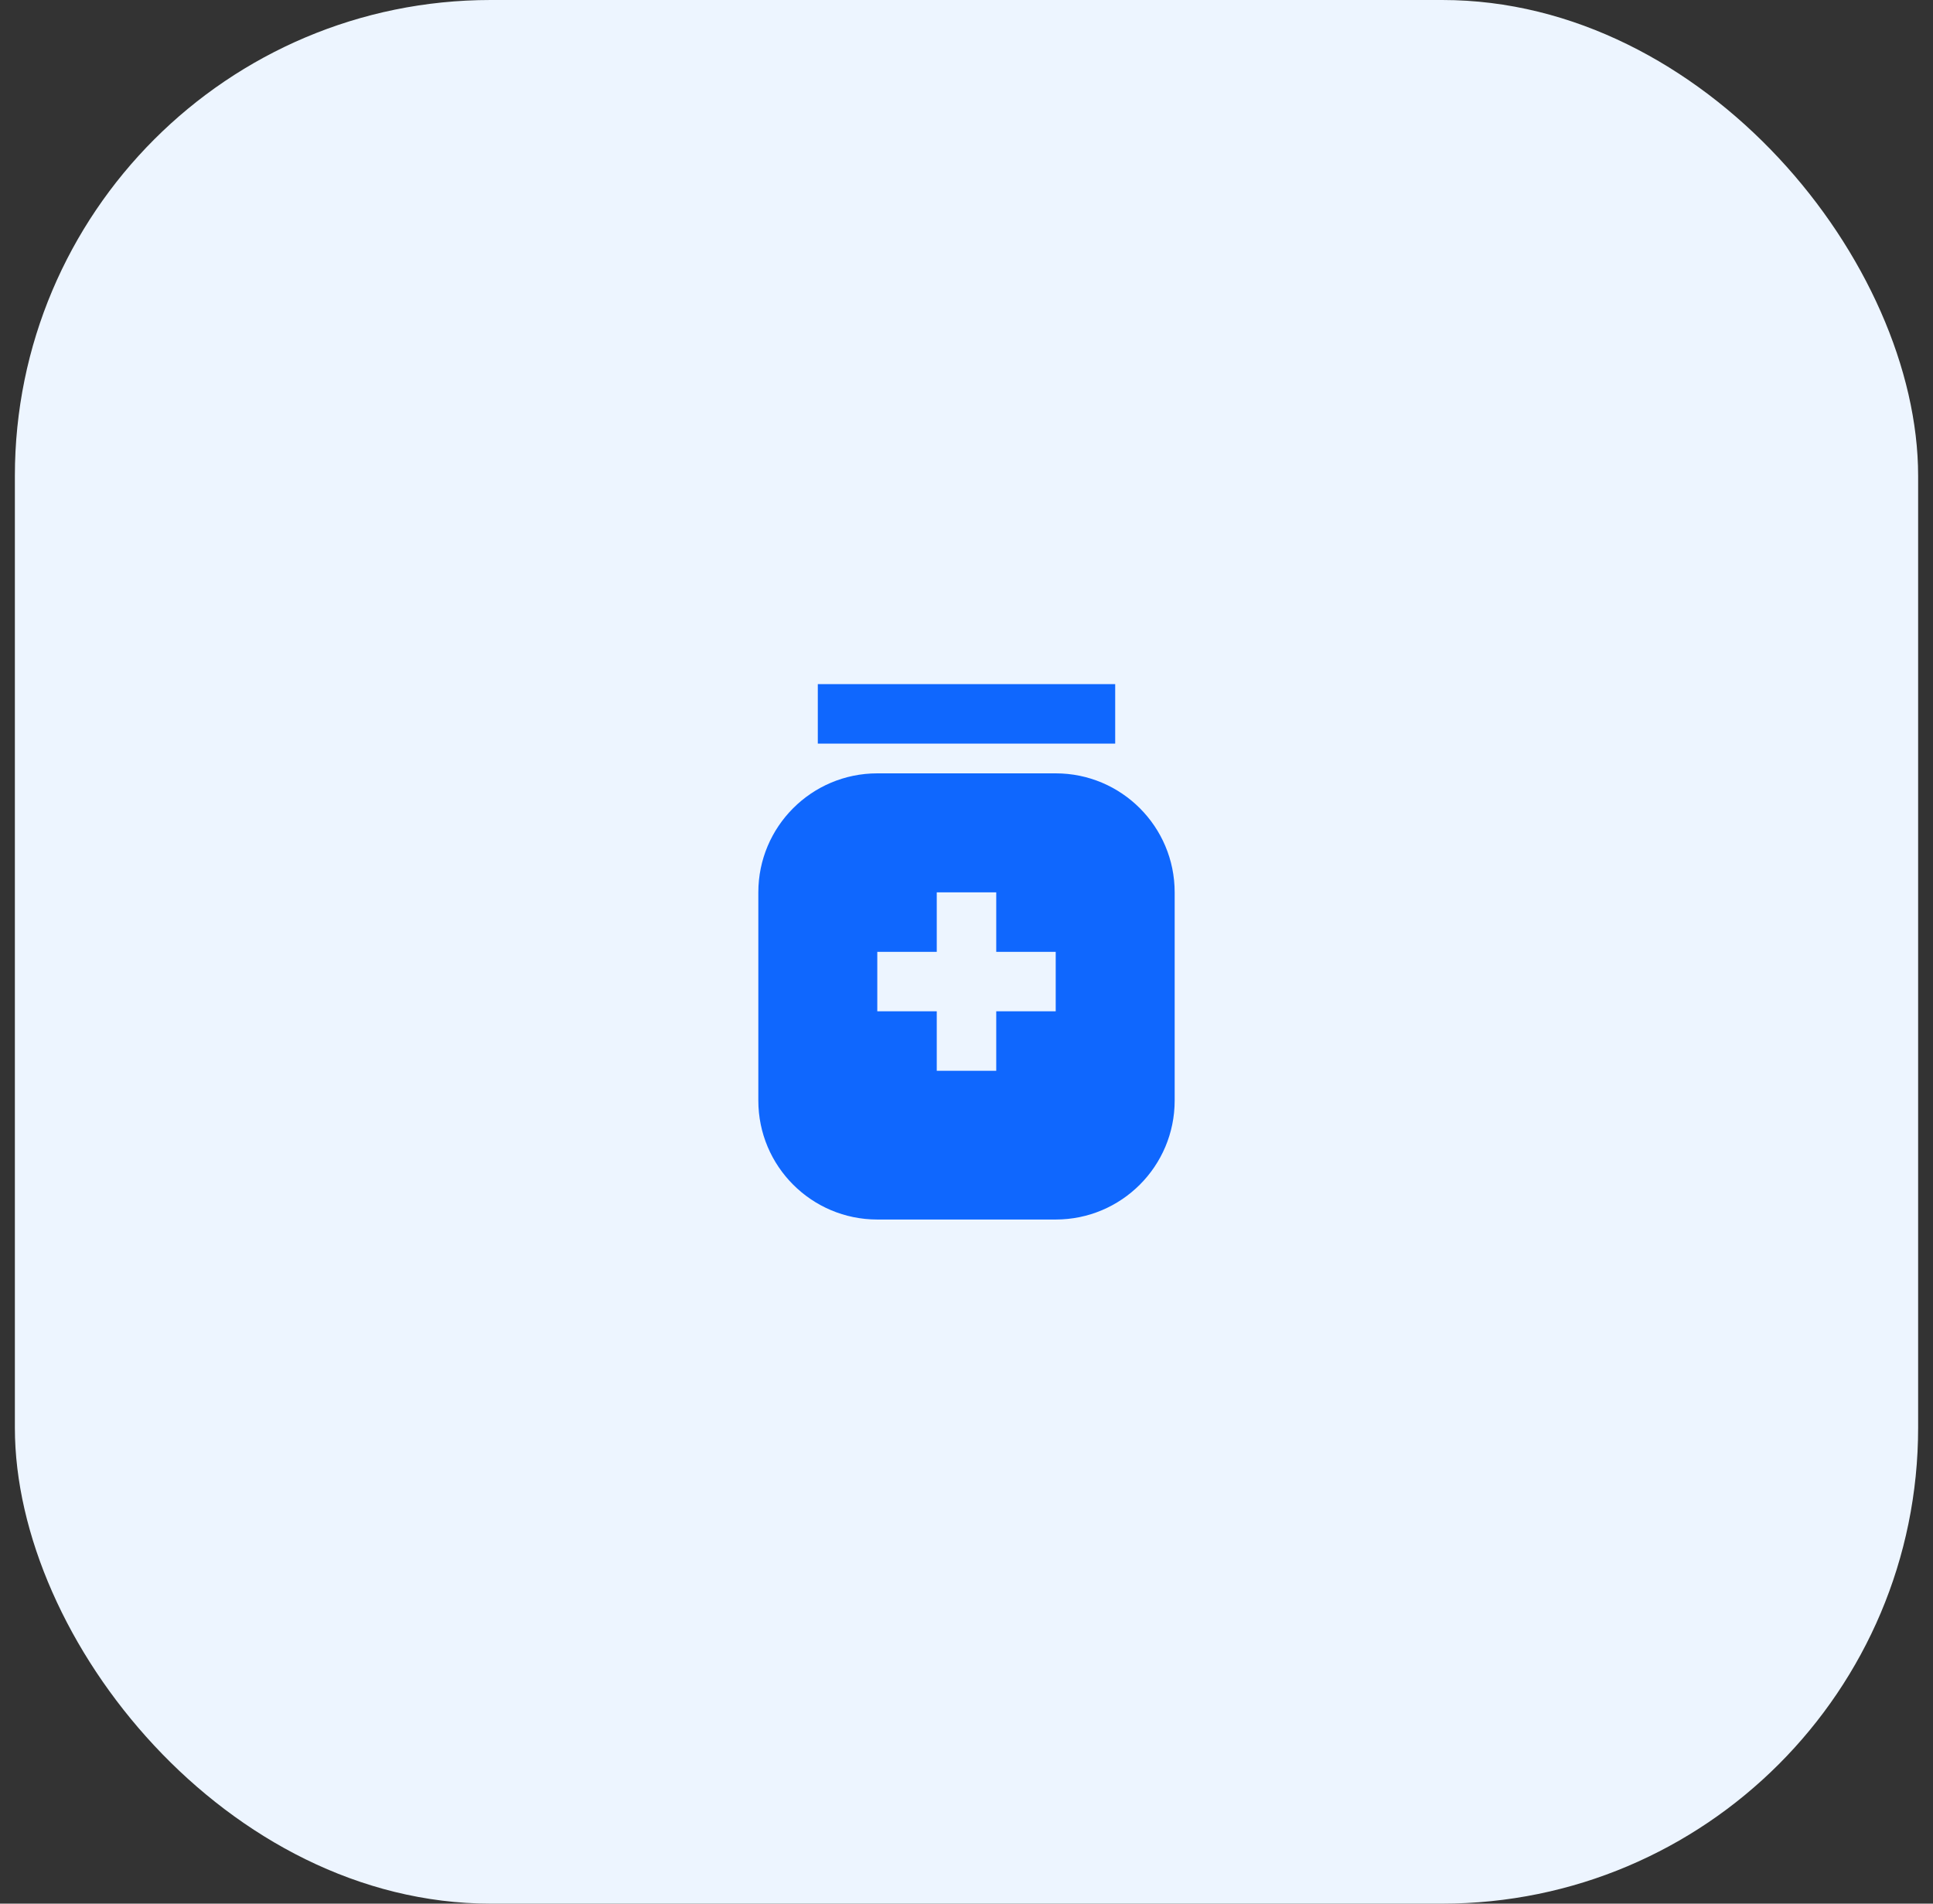 <svg width="65" height="64" viewBox="0 0 65 64" fill="none" xmlns="http://www.w3.org/2000/svg">
<rect x="0" y="0" width="65" height="64" fill="#333333" stroke="none"/>
<rect x="0.5" width="64" height="64" rx="16" fill="#EDF5FF"/>
<path fill-rule="evenodd" clip-rule="evenodd" d="M37.5 25L27.5 25L27.5 23L37.5 23V25Z" fill="#0F67FE"/>
<path fill-rule="evenodd" clip-rule="evenodd" d="M29.5 26C27.291 26 25.5 27.791 25.5 30V37C25.5 39.209 27.291 41 29.5 41H35.5C37.709 41 39.5 39.209 39.5 37V30C39.5 27.791 37.709 26 35.5 26H29.5ZM31.5 32V30H33.5V32H35.5V34H33.5V36H31.5V34H29.5V32H31.5Z" fill="#0F67FE"/>
</svg>
